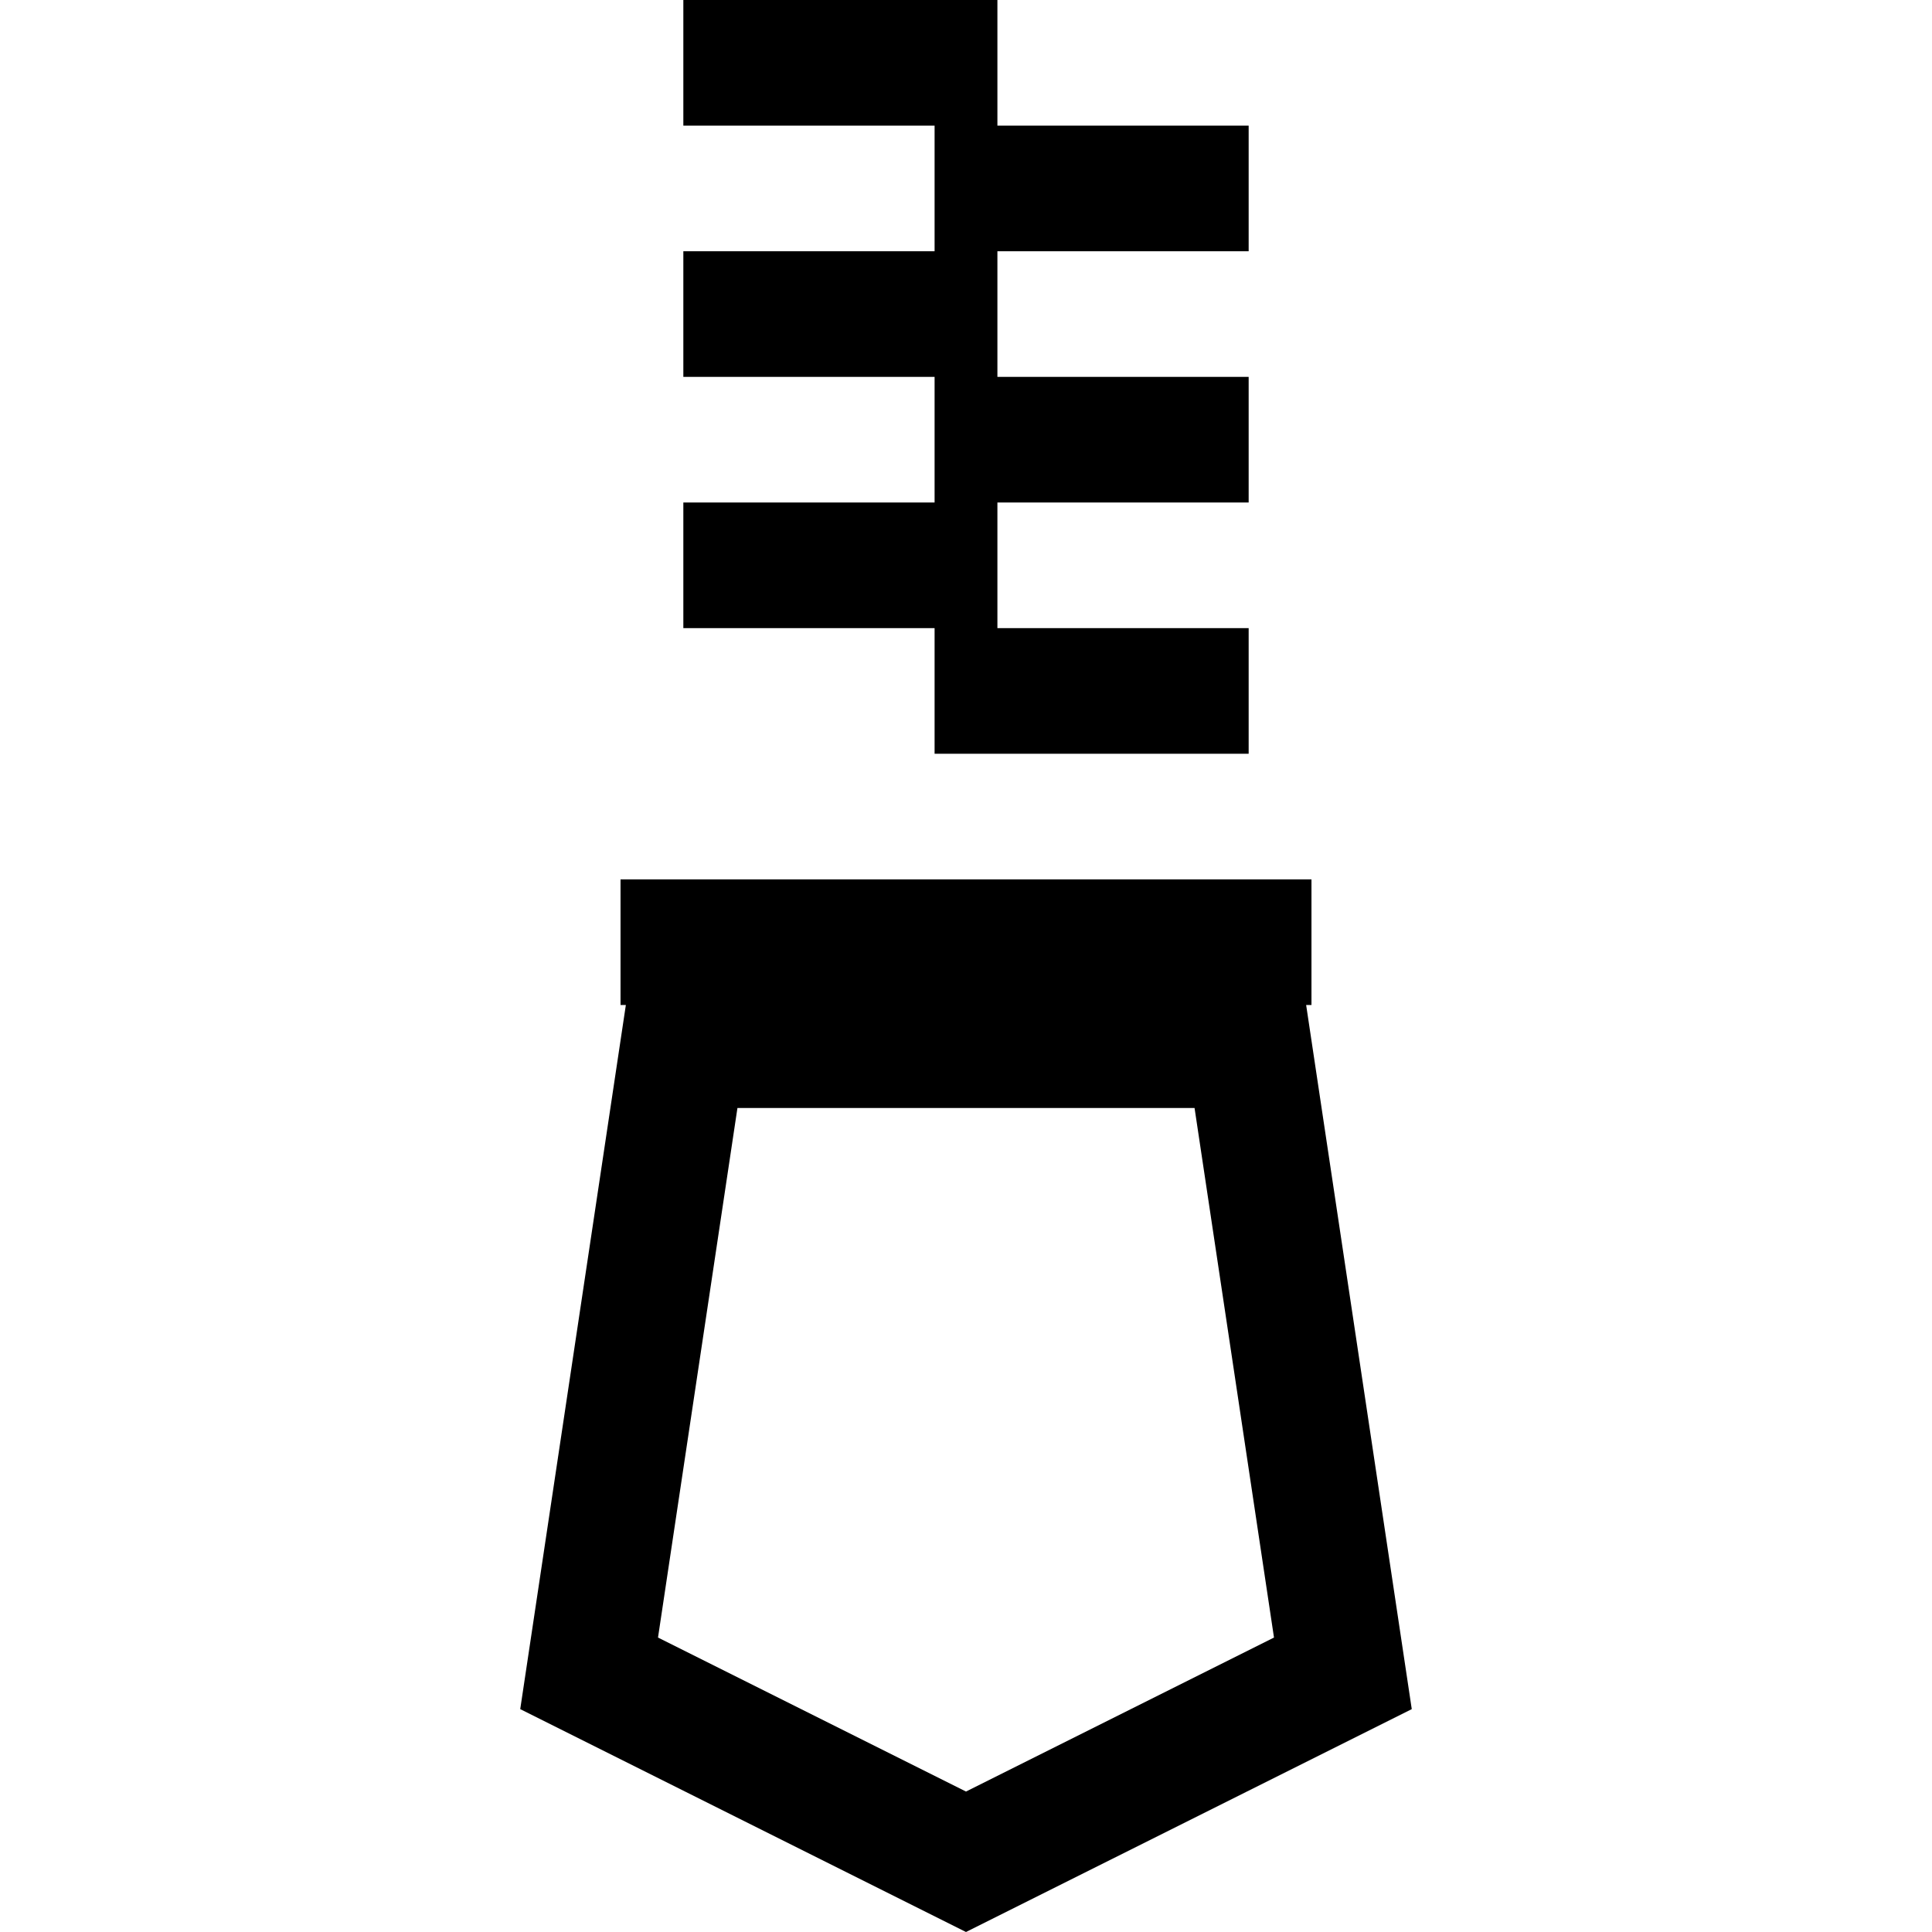 <?xml version="1.0" encoding="iso-8859-1"?>
<!-- Uploaded to: SVG Repo, www.svgrepo.com, Generator: SVG Repo Mixer Tools -->
<svg fill="#000000" height="800px" width="800px" version="1.1" id="Capa_1" xmlns="http://www.w3.org/2000/svg" xmlns:xlink="http://www.w3.org/1999/xlink" 
	 viewBox="0 0 307.581 307.581" xml:space="preserve">
<g id="XMLID_870_">
	<path id="XMLID_1024_" d="M207.943,160h0.848v-20h-110v20h0.848L82.823,272.098l70.967,35.483l70.967-35.483L207.943,160z
		 M104.757,260.703l12.646-84.303h72.775l12.646,84.303L153.79,285.22L104.757,260.703z"/>
	<polygon id="XMLID_1025_" points="148.79,120 198.79,120 198.79,100 158.79,100 158.79,80 198.79,80 198.79,60 158.79,60 
		158.79,40 198.79,40 198.79,20 158.79,20 158.79,0 108.79,0 108.79,20 148.79,20 148.79,40 108.79,40 108.79,60 148.79,60 
		148.79,80 108.79,80 108.79,100 148.79,100 	"/>
</g>
</svg>